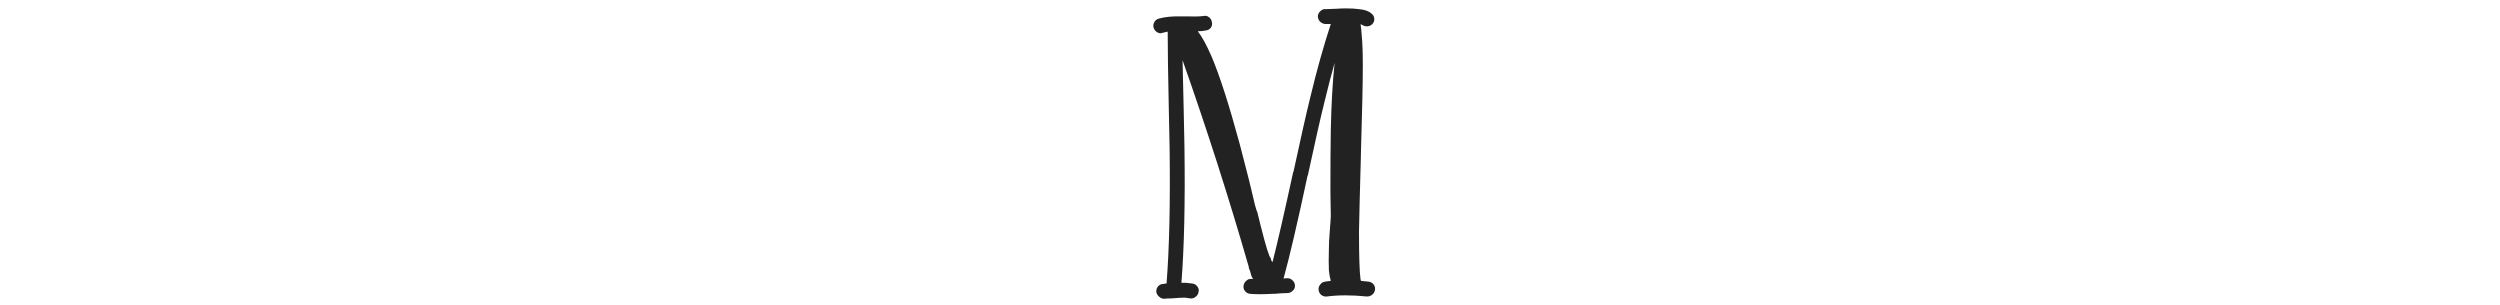 <?xml version="1.0" encoding="UTF-8"?> <svg xmlns="http://www.w3.org/2000/svg" width="328" height="40" viewBox="0 0 328 40" fill="none"><path d="M173.951 1.2C174.084 1.2 174.534 1.183 175.301 1.15C175.801 1.117 176.217 1.1 176.551 1.1C177.251 1.1 177.834 1.133 178.301 1.2C179.034 1.267 179.567 1.45 179.901 1.75C180.134 1.917 180.267 2.133 180.301 2.4C180.334 2.667 180.267 2.9 180.101 3.1C179.934 3.3 179.717 3.417 179.451 3.45C179.184 3.483 178.934 3.417 178.701 3.25C178.667 3.25 178.617 3.233 178.551 3.2H178.501C178.567 3.533 178.617 3.983 178.651 4.55C178.751 5.517 178.801 6.867 178.801 8.6C178.801 10.8 178.717 14.667 178.551 20.2C178.551 20.267 178.551 20.333 178.551 20.4C178.417 25.1 178.334 28.417 178.301 30.35C178.301 33.583 178.367 35.683 178.501 36.65C178.534 36.717 178.551 36.783 178.551 36.85C178.851 36.883 179.184 36.917 179.551 36.95C179.817 36.983 180.034 37.1 180.201 37.3C180.367 37.5 180.434 37.733 180.401 38C180.367 38.267 180.251 38.483 180.051 38.65C179.851 38.817 179.617 38.9 179.351 38.9C177.317 38.7 175.567 38.7 174.101 38.9C173.834 38.933 173.584 38.867 173.351 38.7C173.151 38.533 173.034 38.317 173.001 38.05C172.967 37.783 173.034 37.55 173.201 37.35C173.367 37.117 173.584 36.983 173.851 36.95C174.084 36.917 174.334 36.883 174.601 36.85C174.501 36.517 174.417 36.067 174.351 35.5C174.317 34.767 174.317 33.817 174.351 32.65C174.351 32.05 174.384 31.35 174.451 30.55C174.451 30.45 174.467 30.217 174.501 29.85C174.534 29.483 174.551 29.267 174.551 29.2C174.584 28.8 174.601 28.533 174.601 28.4C174.601 27.7 174.584 26.617 174.551 25.15C174.551 21.583 174.567 18.883 174.601 17.05C174.667 13.717 174.834 10.783 175.101 8.25C174.667 9.783 174.234 11.45 173.801 13.25C173.267 15.383 172.534 18.617 171.601 22.95C171.601 22.983 171.584 23.017 171.551 23.05C170.251 29.15 169.201 33.65 168.401 36.55C168.567 36.517 168.734 36.5 168.901 36.5C169.167 36.5 169.401 36.6 169.601 36.8C169.801 37 169.901 37.233 169.901 37.5C169.901 37.767 169.801 37.983 169.601 38.15C169.401 38.35 169.167 38.45 168.901 38.45C168.534 38.45 167.967 38.483 167.201 38.55C167.067 38.55 166.984 38.55 166.951 38.55C165.751 38.617 164.767 38.617 164.001 38.55C163.734 38.517 163.517 38.4 163.351 38.2C163.184 38 163.117 37.767 163.151 37.5C163.184 37.233 163.301 37.017 163.501 36.85C163.701 36.65 163.934 36.567 164.201 36.6C164.267 36.6 164.334 36.6 164.401 36.6C164.334 36.5 164.267 36.383 164.201 36.25C164.134 36.05 164.067 35.817 164.001 35.55C163.967 35.483 163.934 35.4 163.901 35.3C163.901 35.267 163.884 35.233 163.851 35.2C163.851 35.133 163.851 35.083 163.851 35.05C161.251 26.017 158.351 16.967 155.151 7.9C155.184 9.3 155.234 11.467 155.301 14.4C155.334 16.567 155.367 18.2 155.401 19.3C155.501 26.567 155.367 32.5 155.001 37.1C155.167 37.1 155.351 37.1 155.551 37.1C155.851 37.133 156.151 37.167 156.451 37.2C156.717 37.233 156.934 37.367 157.101 37.6C157.267 37.8 157.317 38.033 157.251 38.3C157.217 38.567 157.084 38.783 156.851 38.95C156.651 39.117 156.417 39.183 156.151 39.15C155.951 39.117 155.717 39.083 155.451 39.05C155.084 39.05 154.501 39.083 153.701 39.15C153.267 39.15 152.951 39.167 152.751 39.2C152.484 39.2 152.251 39.1 152.051 38.9C151.851 38.733 151.734 38.517 151.701 38.25C151.701 37.983 151.784 37.75 151.951 37.55C152.151 37.35 152.384 37.25 152.651 37.25C152.784 37.217 152.917 37.2 153.051 37.2C153.417 32.567 153.551 26.617 153.451 19.35C153.417 18.25 153.384 16.617 153.351 14.45C153.251 9.85 153.201 6.417 153.201 4.15C153.001 4.183 152.784 4.233 152.551 4.3C152.317 4.4 152.084 4.383 151.851 4.25C151.617 4.117 151.451 3.917 151.351 3.65C151.284 3.383 151.317 3.133 151.451 2.9C151.584 2.667 151.767 2.517 152.001 2.45C152.801 2.217 153.817 2.117 155.051 2.15C155.184 2.15 155.351 2.15 155.551 2.15C156.617 2.183 157.401 2.167 157.901 2.1C158.167 2.033 158.401 2.083 158.601 2.25C158.834 2.417 158.967 2.633 159.001 2.9C159.067 3.167 159.017 3.417 158.851 3.65C158.684 3.85 158.467 3.967 158.201 4C157.867 4.067 157.517 4.1 157.151 4.1C157.717 4.833 158.317 5.933 158.951 7.4C160.017 9.9 161.251 13.733 162.651 18.9C162.984 20.233 163.384 21.783 163.851 23.55C163.917 23.85 164.034 24.333 164.201 25C164.367 25.667 164.517 26.3 164.651 26.9C164.817 27.5 164.917 27.8 164.951 27.8C165.684 30.833 166.201 32.717 166.501 33.45C166.501 33.483 166.517 33.533 166.551 33.6C166.584 33.667 166.634 33.75 166.701 33.85L166.751 33.95C166.751 34.017 166.767 34.1 166.801 34.2C166.867 34.267 166.917 34.333 166.951 34.4C167.584 31.933 168.484 28.017 169.651 22.65C169.651 22.617 169.667 22.583 169.701 22.55C170.634 18.217 171.367 14.967 171.901 12.8C172.767 9.2 173.667 5.983 174.601 3.15C174.267 3.15 174.017 3.15 173.851 3.15C173.584 3.117 173.351 3 173.151 2.8C172.984 2.6 172.901 2.367 172.901 2.1C172.934 1.833 173.051 1.617 173.251 1.45C173.451 1.25 173.684 1.167 173.951 1.2Z" fill="#222222"></path></svg> 